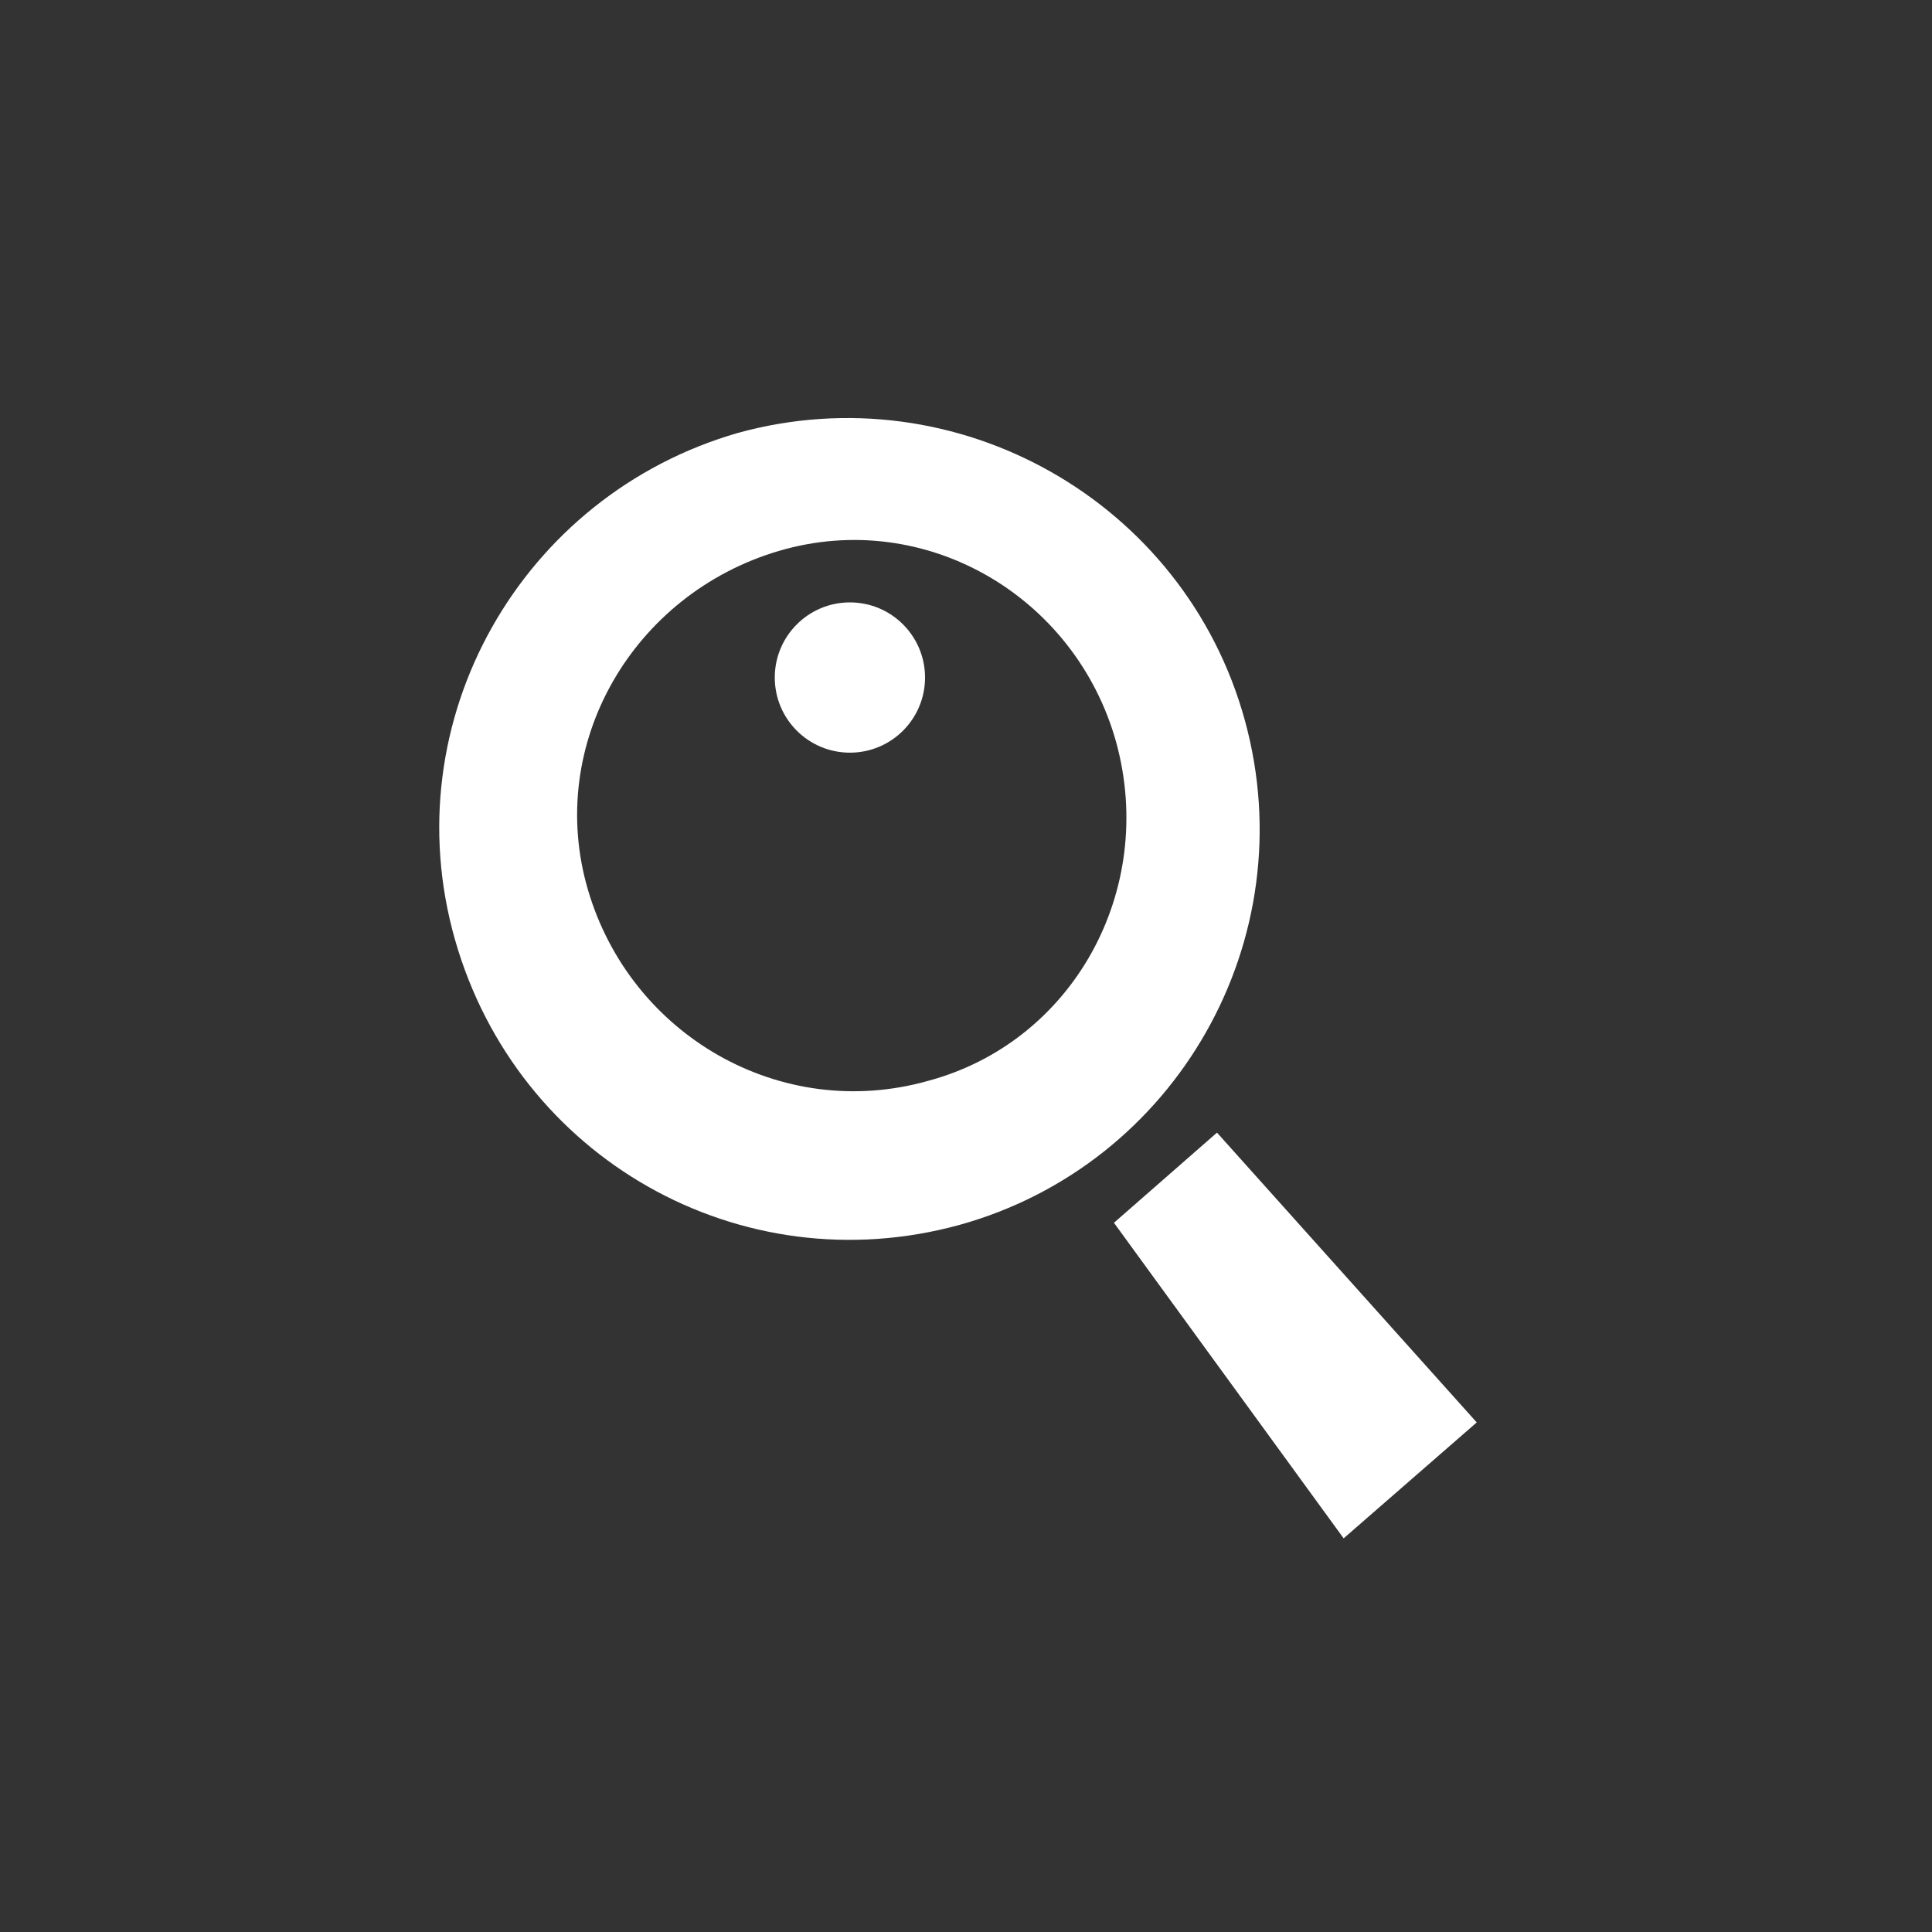 <?xml version="1.0" encoding="utf-8"?>
<!-- Generator: Adobe Illustrator 23.1.1, SVG Export Plug-In . SVG Version: 6.00 Build 0)  -->
<svg version="1.1" id="レイヤー_1" xmlns="http://www.w3.org/2000/svg" xmlns:xlink="http://www.w3.org/1999/xlink" x="0px"
	 y="0px" viewBox="0 0 90 90" style="enable-background:new 0 0 90 90;" xml:space="preserve">
<rect x="0" y="0" width="90" height="90" fill="#333333" stroke="none"/>
<style type="text/css">
	.st0{fill:none;}
	.st1{fill:#FFFFFF;}
</style>
<g id="グループ_759" transform="translate(-5142.091 -2223.924)">
	<g id="グループ_757" transform="translate(5142.054 2223.886)">
		<g id="グループ_677">
			<circle id="楕円形_84" class="st0" cx="45" cy="45" r="45"/>
		</g>
	</g>
	<g id="グループ_758" transform="translate(5160.283 2241.286)">
		<path id="パス_1683" class="st1" d="M38.5,35.4l12.1,13.5l-6.2,5.4L33.7,39.6L38.5,35.4z"/>
		<path id="パス_1684" class="st1" d="M16.2,2.8C6.1,5.7,0.1,16.2,3,26.4s13.3,16.1,23.5,13.3c10.1-2.8,16.1-13.3,13.3-23.5
			S26.4,0,16.2,2.8L16.2,2.8z M25,33c-6.8,1.9-13.8-2.1-15.8-8.9s2.1-13.8,8.9-15.8s13.8,2.1,15.7,8.9C35.7,24.1,31.8,31.2,25,33z"
			/>
		<circle id="楕円形_497" class="st1" cx="21.4" cy="14.2" r="3.5"/>
	</g>
</g>
</svg>

